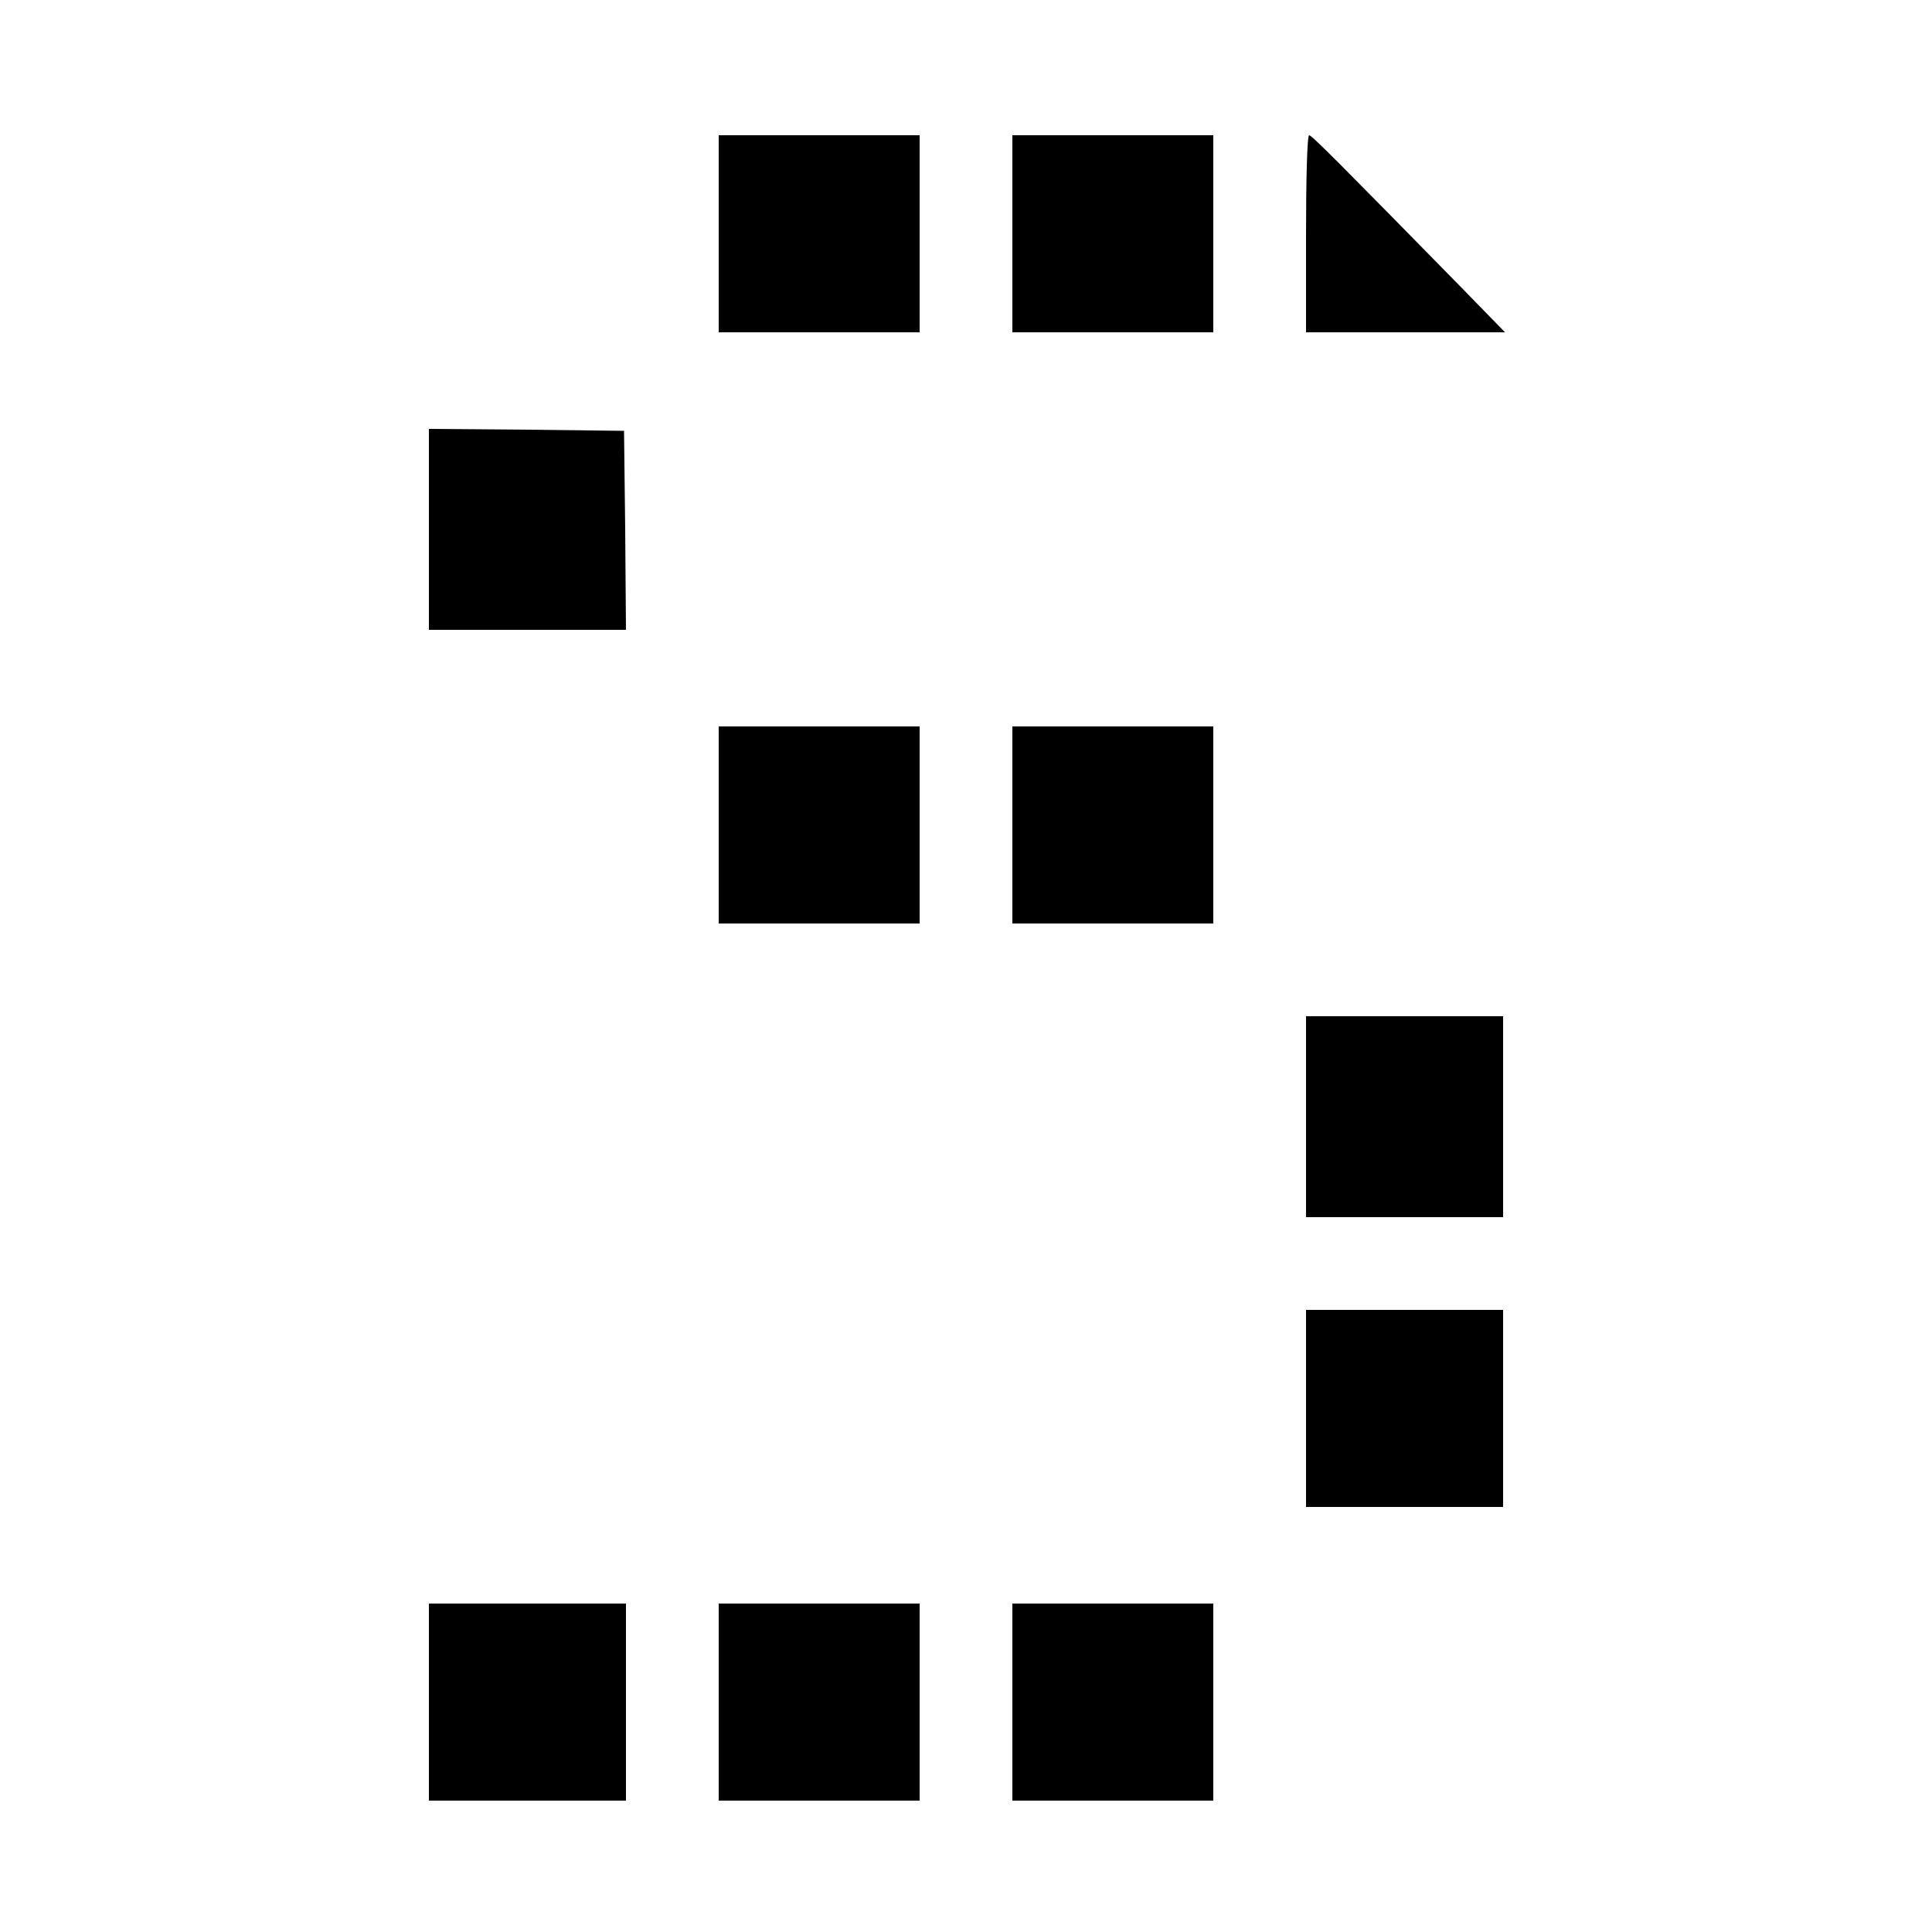 <svg version="1" xmlns="http://www.w3.org/2000/svg" width="666.667" height="666.667" viewBox="0 0 500 500"><path d="M186 60.5V86h52V35h-52v25.5zM262 60.5V86h52V35h-52v25.5zM338 60.5V86h51.5L378 74.2C346.9 42.5 339.5 35 338.8 35c-.5 0-.8 11.5-.8 25.5zM111 137v26h51l-.2-25.8-.3-25.7-25.2-.3-25.3-.2v26zM186 213.5V239h52v-51h-52v25.5zM262 213.5V239h52v-51h-52v25.5zM338 289v26h51v-52h-51v26zM338 364.5V390h51v-51h-51v25.5zM111 440.5V466h51v-51h-51v25.5zM186 440.5V466h52v-51h-52v25.5zM262 440.5V466h52v-51h-52v25.5z"/></svg>